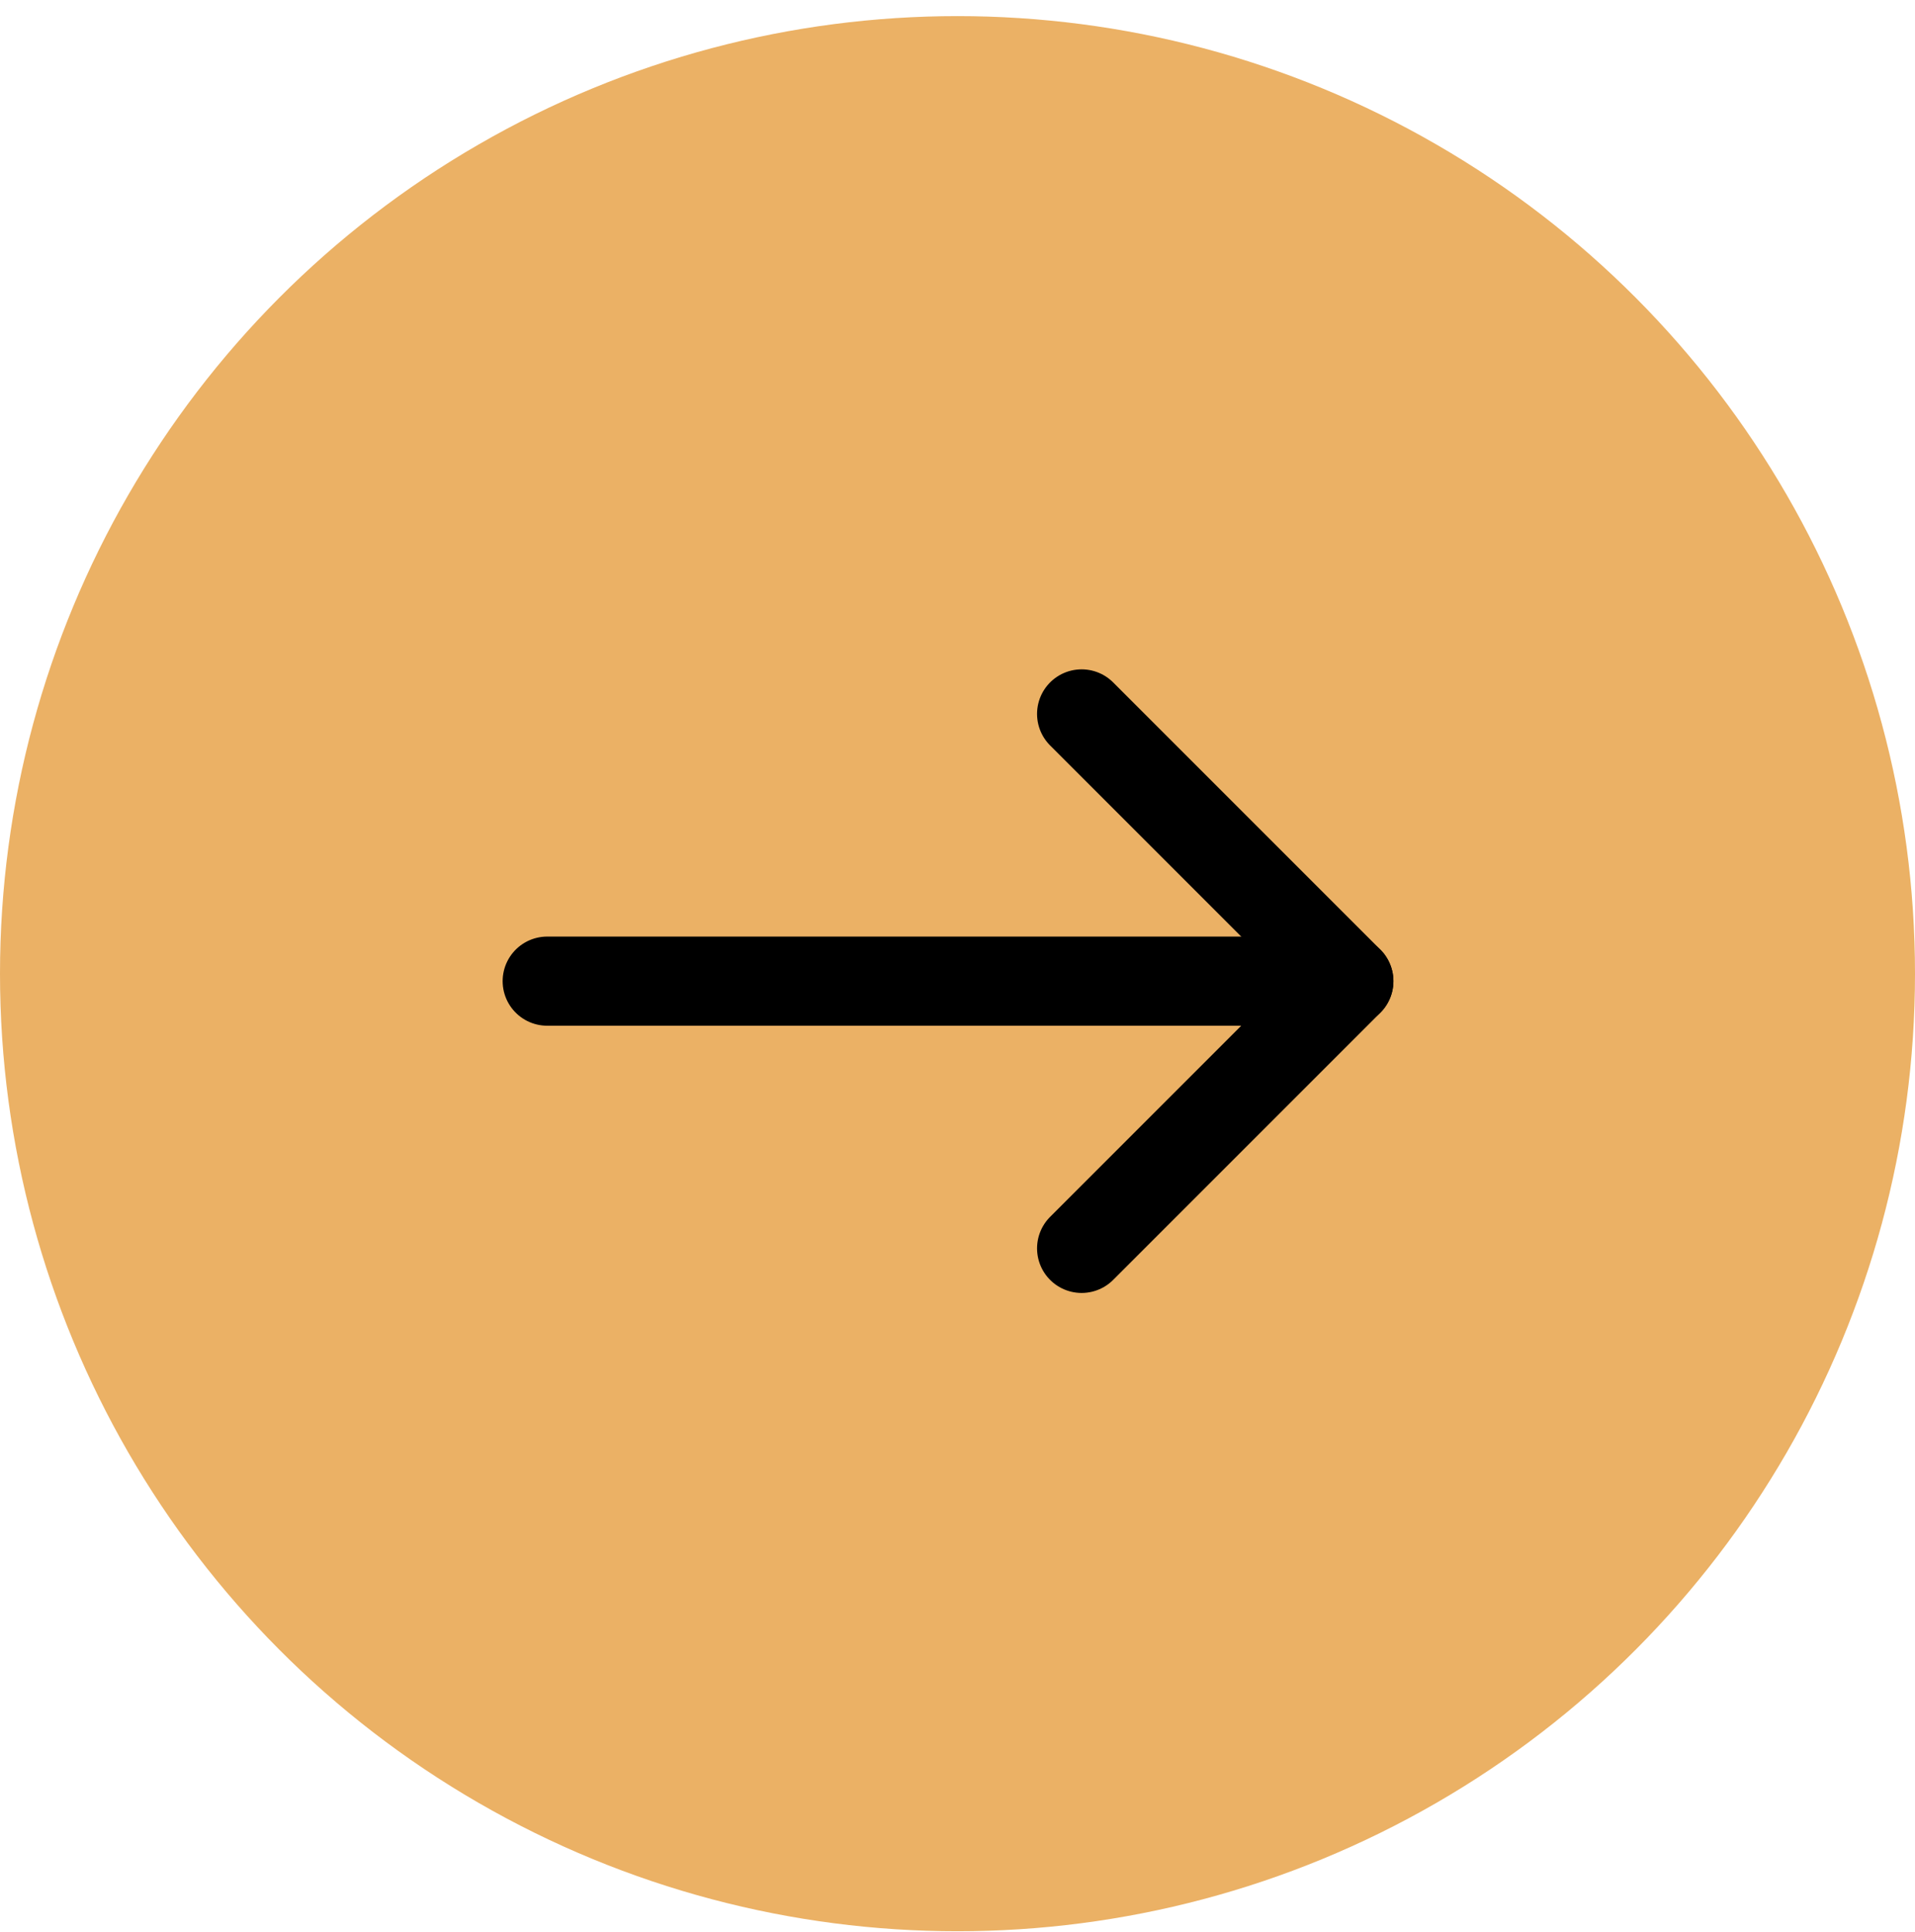 <?xml version="1.0" encoding="UTF-8"?> <svg xmlns="http://www.w3.org/2000/svg" xmlns:xlink="http://www.w3.org/1999/xlink" width="116px" height="117px" viewBox="0 0 116 117" version="1.1"><title>arrow-left</title><g id="turbidimeter" stroke="none" stroke-width="1" fill="none" fill-rule="evenodd"><g id="Artboard" transform="translate(-634, -574)"><g id="internal-button-larger" transform="translate(241, 556)"><g id="arrow-left" transform="translate(451, 76.976) rotate(-180) translate(-451, -76.976)translate(393, 18.976)"><circle id="Oval" fill="#EBB165" cx="58" cy="58" r="58"></circle><g id="Group" stroke-linecap="round" stroke-linejoin="round" transform="translate(34.295, 41.362)" stroke="#000000" stroke-width="5.4"><line x1="0" y1="16.186" x2="48.558" y2="16.186" id="Path"></line><polyline id="Path" points="16.186 32.372 -6.19727527e-14 16.186 16.186 -5.99212444e-13"></polyline></g></g></g></g></g></svg> 